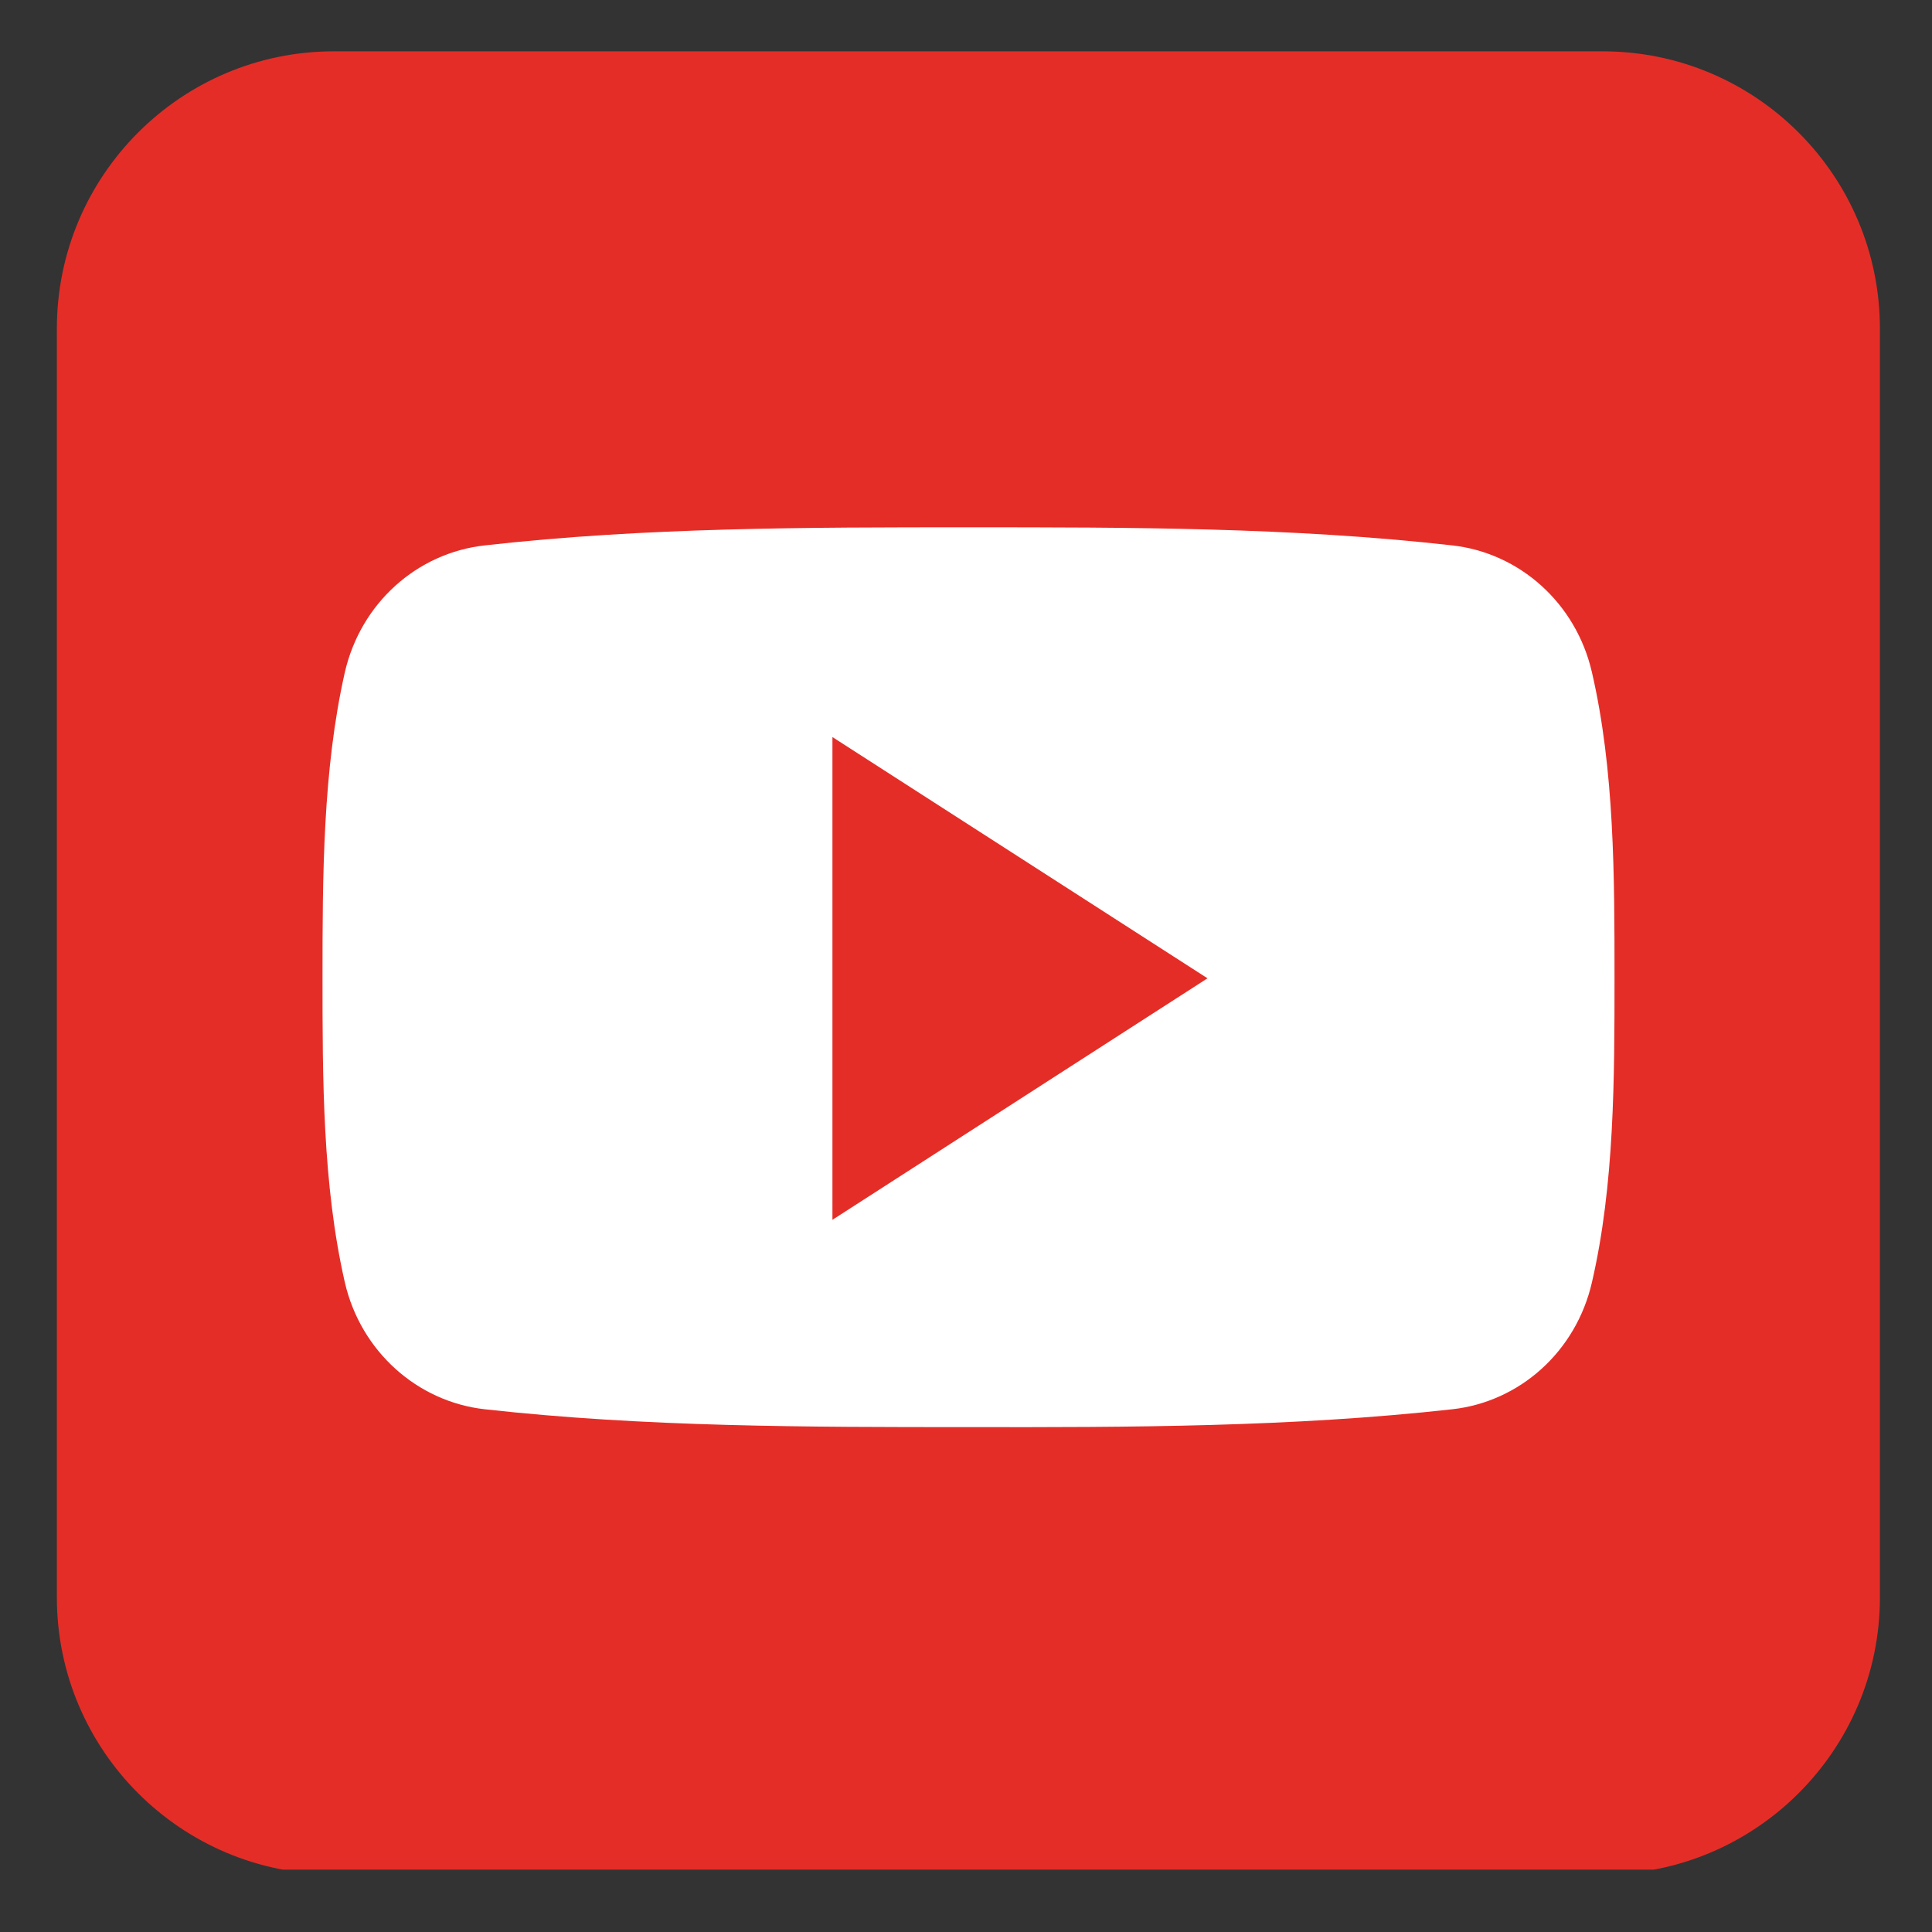 <?xml version="1.0" encoding="UTF-8"?> <svg xmlns="http://www.w3.org/2000/svg" xmlns:xlink="http://www.w3.org/1999/xlink" width="40" zoomAndPan="magnify" viewBox="0 0 30 30" height="40" preserveAspectRatio="xMidYMid meet" version="1.2"><rect x="0" y="0" width="30" height="30" fill="#333333" stroke="none"/><defs><clipPath id="edcc265778"><path d="M 0.883 0.797 L 29.191 0.797 L 29.191 29.031 L 0.883 29.031 Z M 0.883 0.797 "></path></clipPath></defs><g id="99357984ae"><g clip-rule="nonzero" clip-path="url(#edcc265778)"><path style=" stroke:none;fill-rule:nonzero;fill:#e52d27;fill-opacity:1;" d="M 29.191 24.805 C 29.191 27.176 27.262 29.105 24.887 29.105 L 5.184 29.105 C 2.812 29.105 0.883 27.176 0.883 24.805 L 0.883 5.102 C 0.883 2.727 2.812 0.797 5.184 0.797 L 24.887 0.797 C 27.262 0.797 29.191 2.727 29.191 5.102 Z M 29.191 24.805 "></path></g><path style=" stroke:none;fill-rule:nonzero;fill:#ffffff;fill-opacity:1;" d="M 25.07 15.176 C 25.07 16.742 25.07 18.398 24.719 19.914 C 24.473 20.984 23.602 21.766 22.551 21.883 C 20.062 22.16 17.543 22.164 15.039 22.16 C 12.527 22.16 10.02 22.16 7.527 21.883 C 6.48 21.766 5.602 20.984 5.355 19.914 C 5.008 18.398 5.008 16.742 5.008 15.176 C 5.008 13.609 5.012 11.953 5.355 10.438 C 5.602 9.367 6.473 8.586 7.527 8.469 C 10.02 8.188 12.535 8.188 15.039 8.188 C 17.543 8.188 20.059 8.188 22.551 8.469 C 23.598 8.586 24.473 9.367 24.719 10.438 C 25.07 11.953 25.07 13.609 25.07 15.176 Z M 25.07 15.176 "></path><path style=" stroke:none;fill-rule:nonzero;fill:#e52d27;fill-opacity:1;" d="M 12.926 11.445 L 12.926 18.941 L 18.75 15.191 Z M 12.926 11.445 "></path></g></svg> 